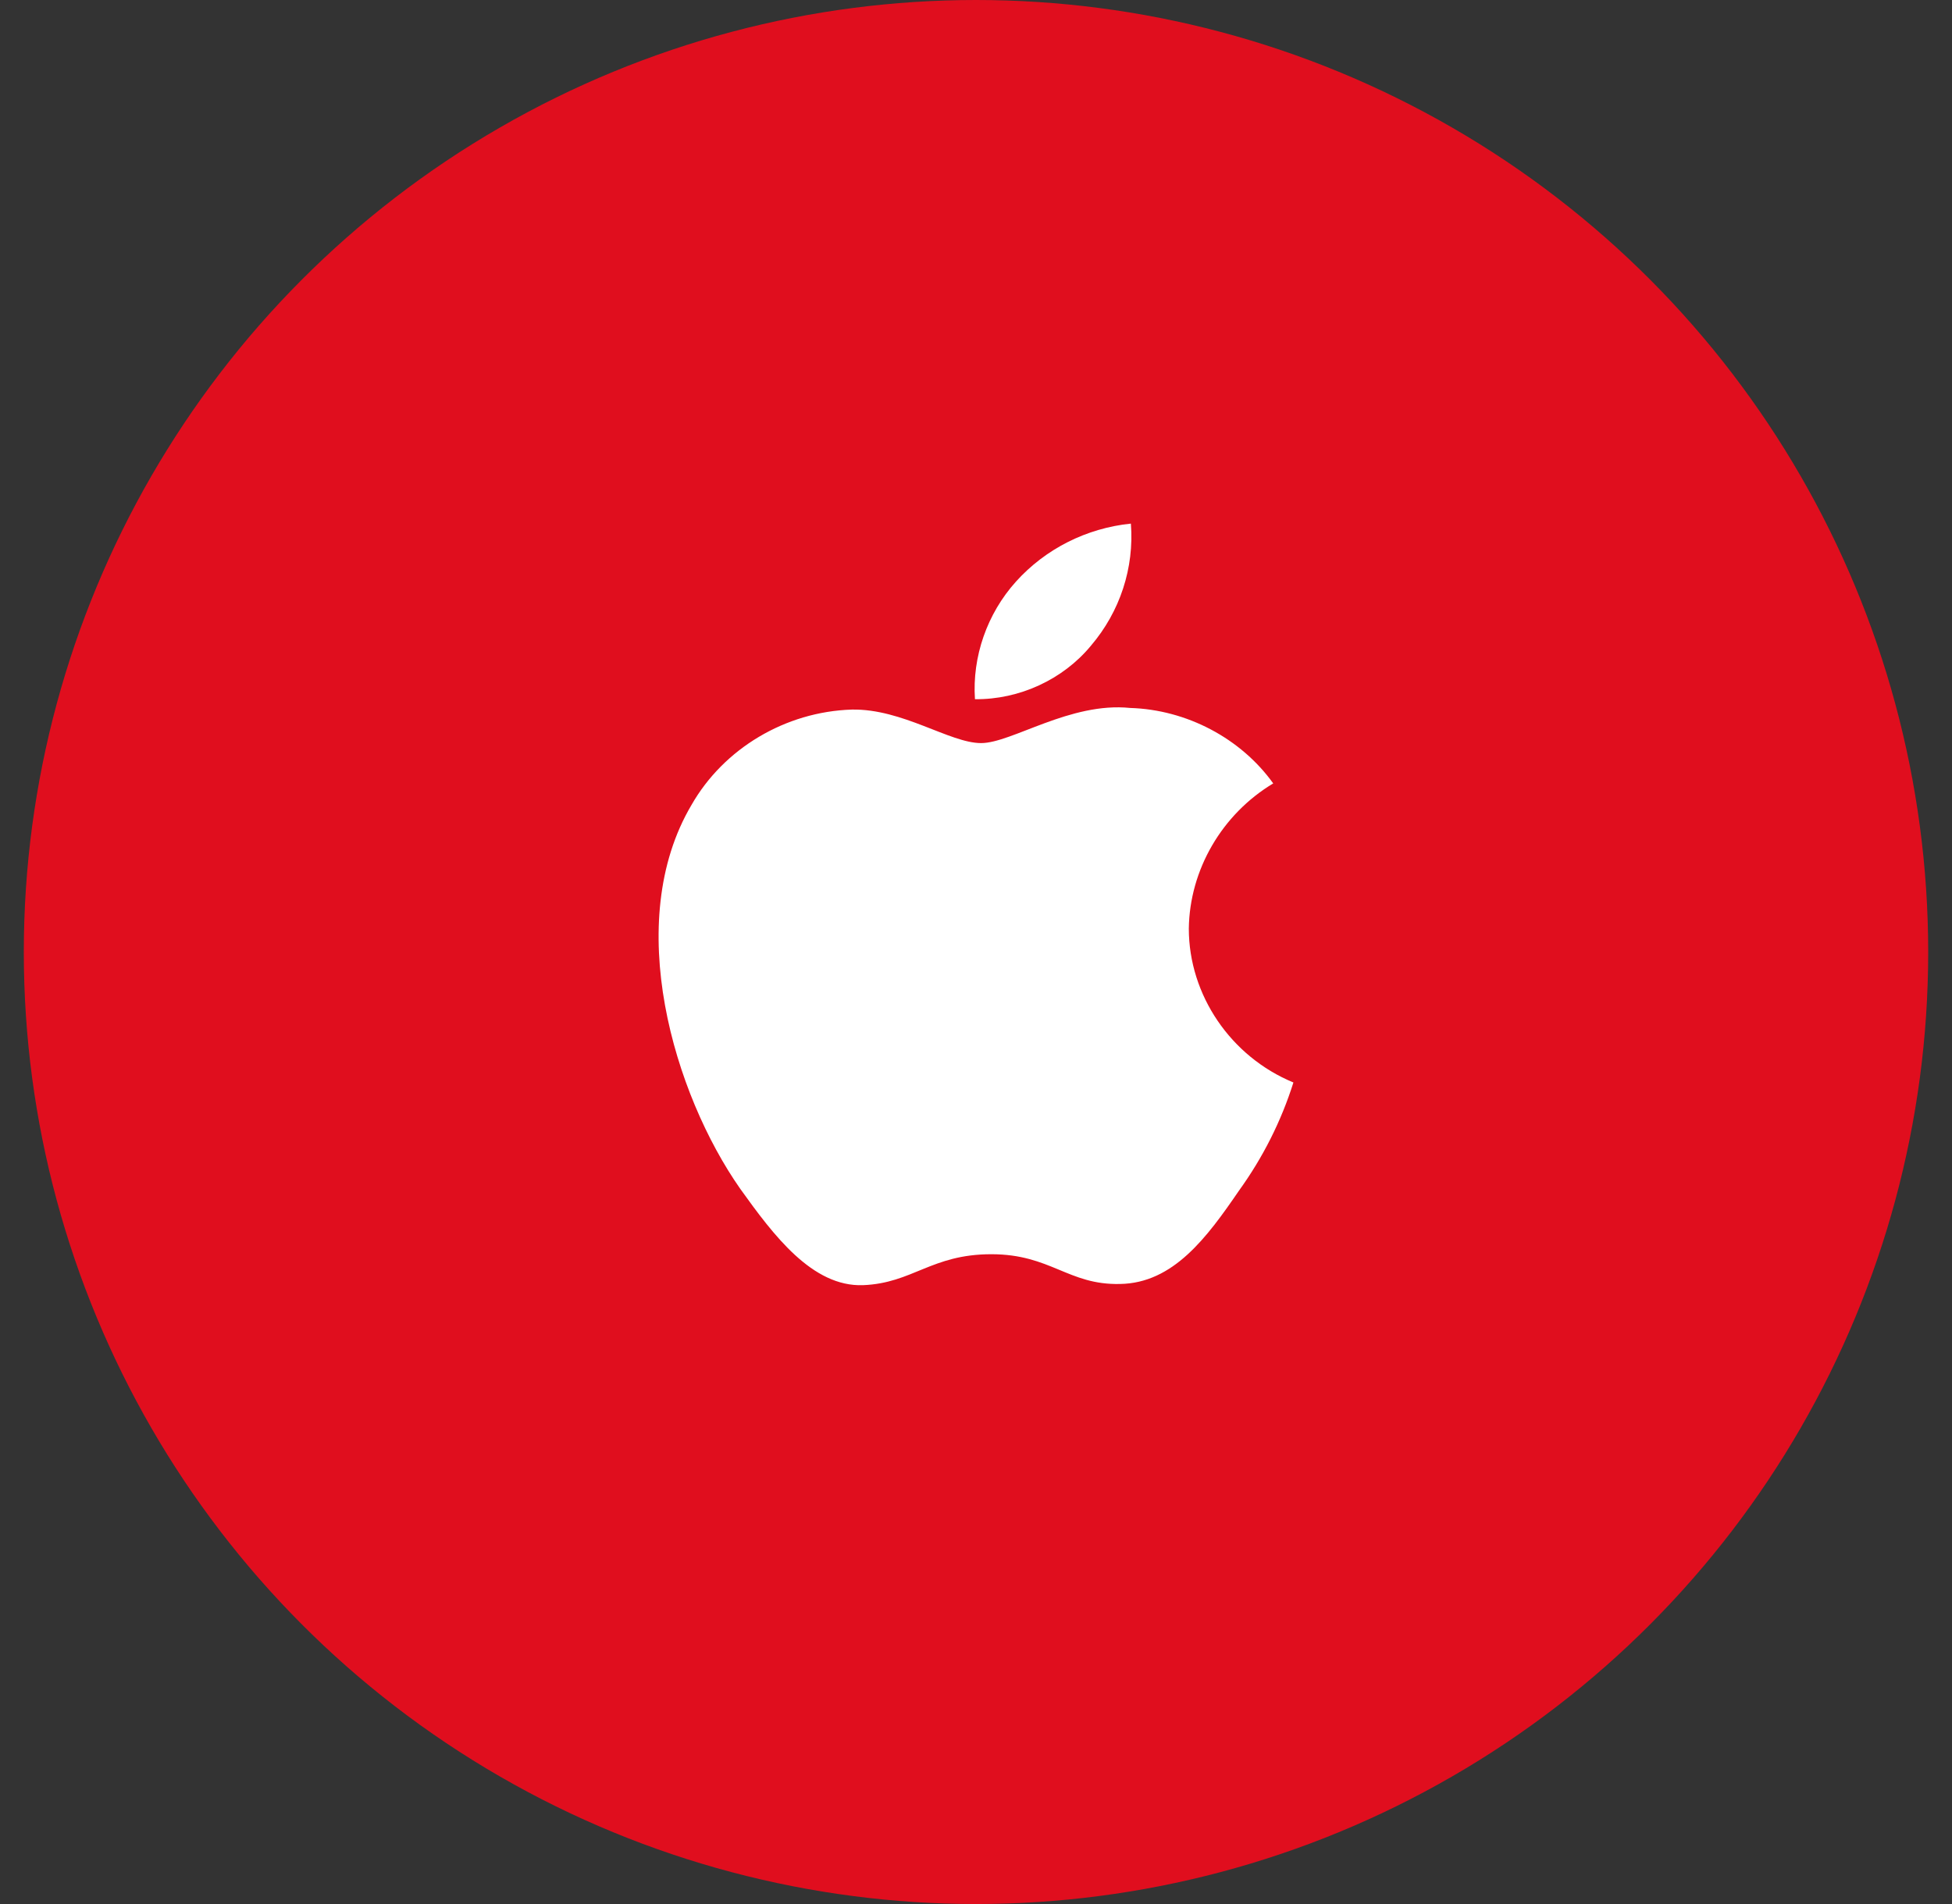 <svg width="41" height="40" viewBox="0 0 41 40" fill="none" xmlns="http://www.w3.org/2000/svg">
<rect x="0" y="0" width="41" height="40" fill="#333333" stroke="none"/>
<circle cx="20.5" cy="20" r="20" fill="#E00E1E"/>
<path d="M24.97 19.509C24.986 18.274 25.665 17.105 26.743 16.458C26.063 15.51 24.924 14.909 23.739 14.873C22.476 14.743 21.25 15.611 20.607 15.611C19.95 15.611 18.959 14.886 17.891 14.907C16.499 14.951 15.202 15.723 14.524 16.911C13.069 19.372 14.155 22.987 15.549 24.976C16.247 25.95 17.062 27.038 18.128 26.999C19.172 26.957 19.562 26.349 20.822 26.349C22.071 26.349 22.436 26.999 23.525 26.974C24.645 26.957 25.351 25.996 26.024 25.013C26.525 24.319 26.911 23.553 27.167 22.741C25.85 22.198 24.971 20.904 24.97 19.509Z" fill="white"/>
<path d="M22.914 13.565C23.525 12.849 23.826 11.929 23.753 11C22.82 11.096 21.958 11.531 21.339 12.219C20.733 12.892 20.418 13.796 20.478 14.689C21.411 14.699 22.329 14.275 22.914 13.565Z" fill="white"/>
</svg>
